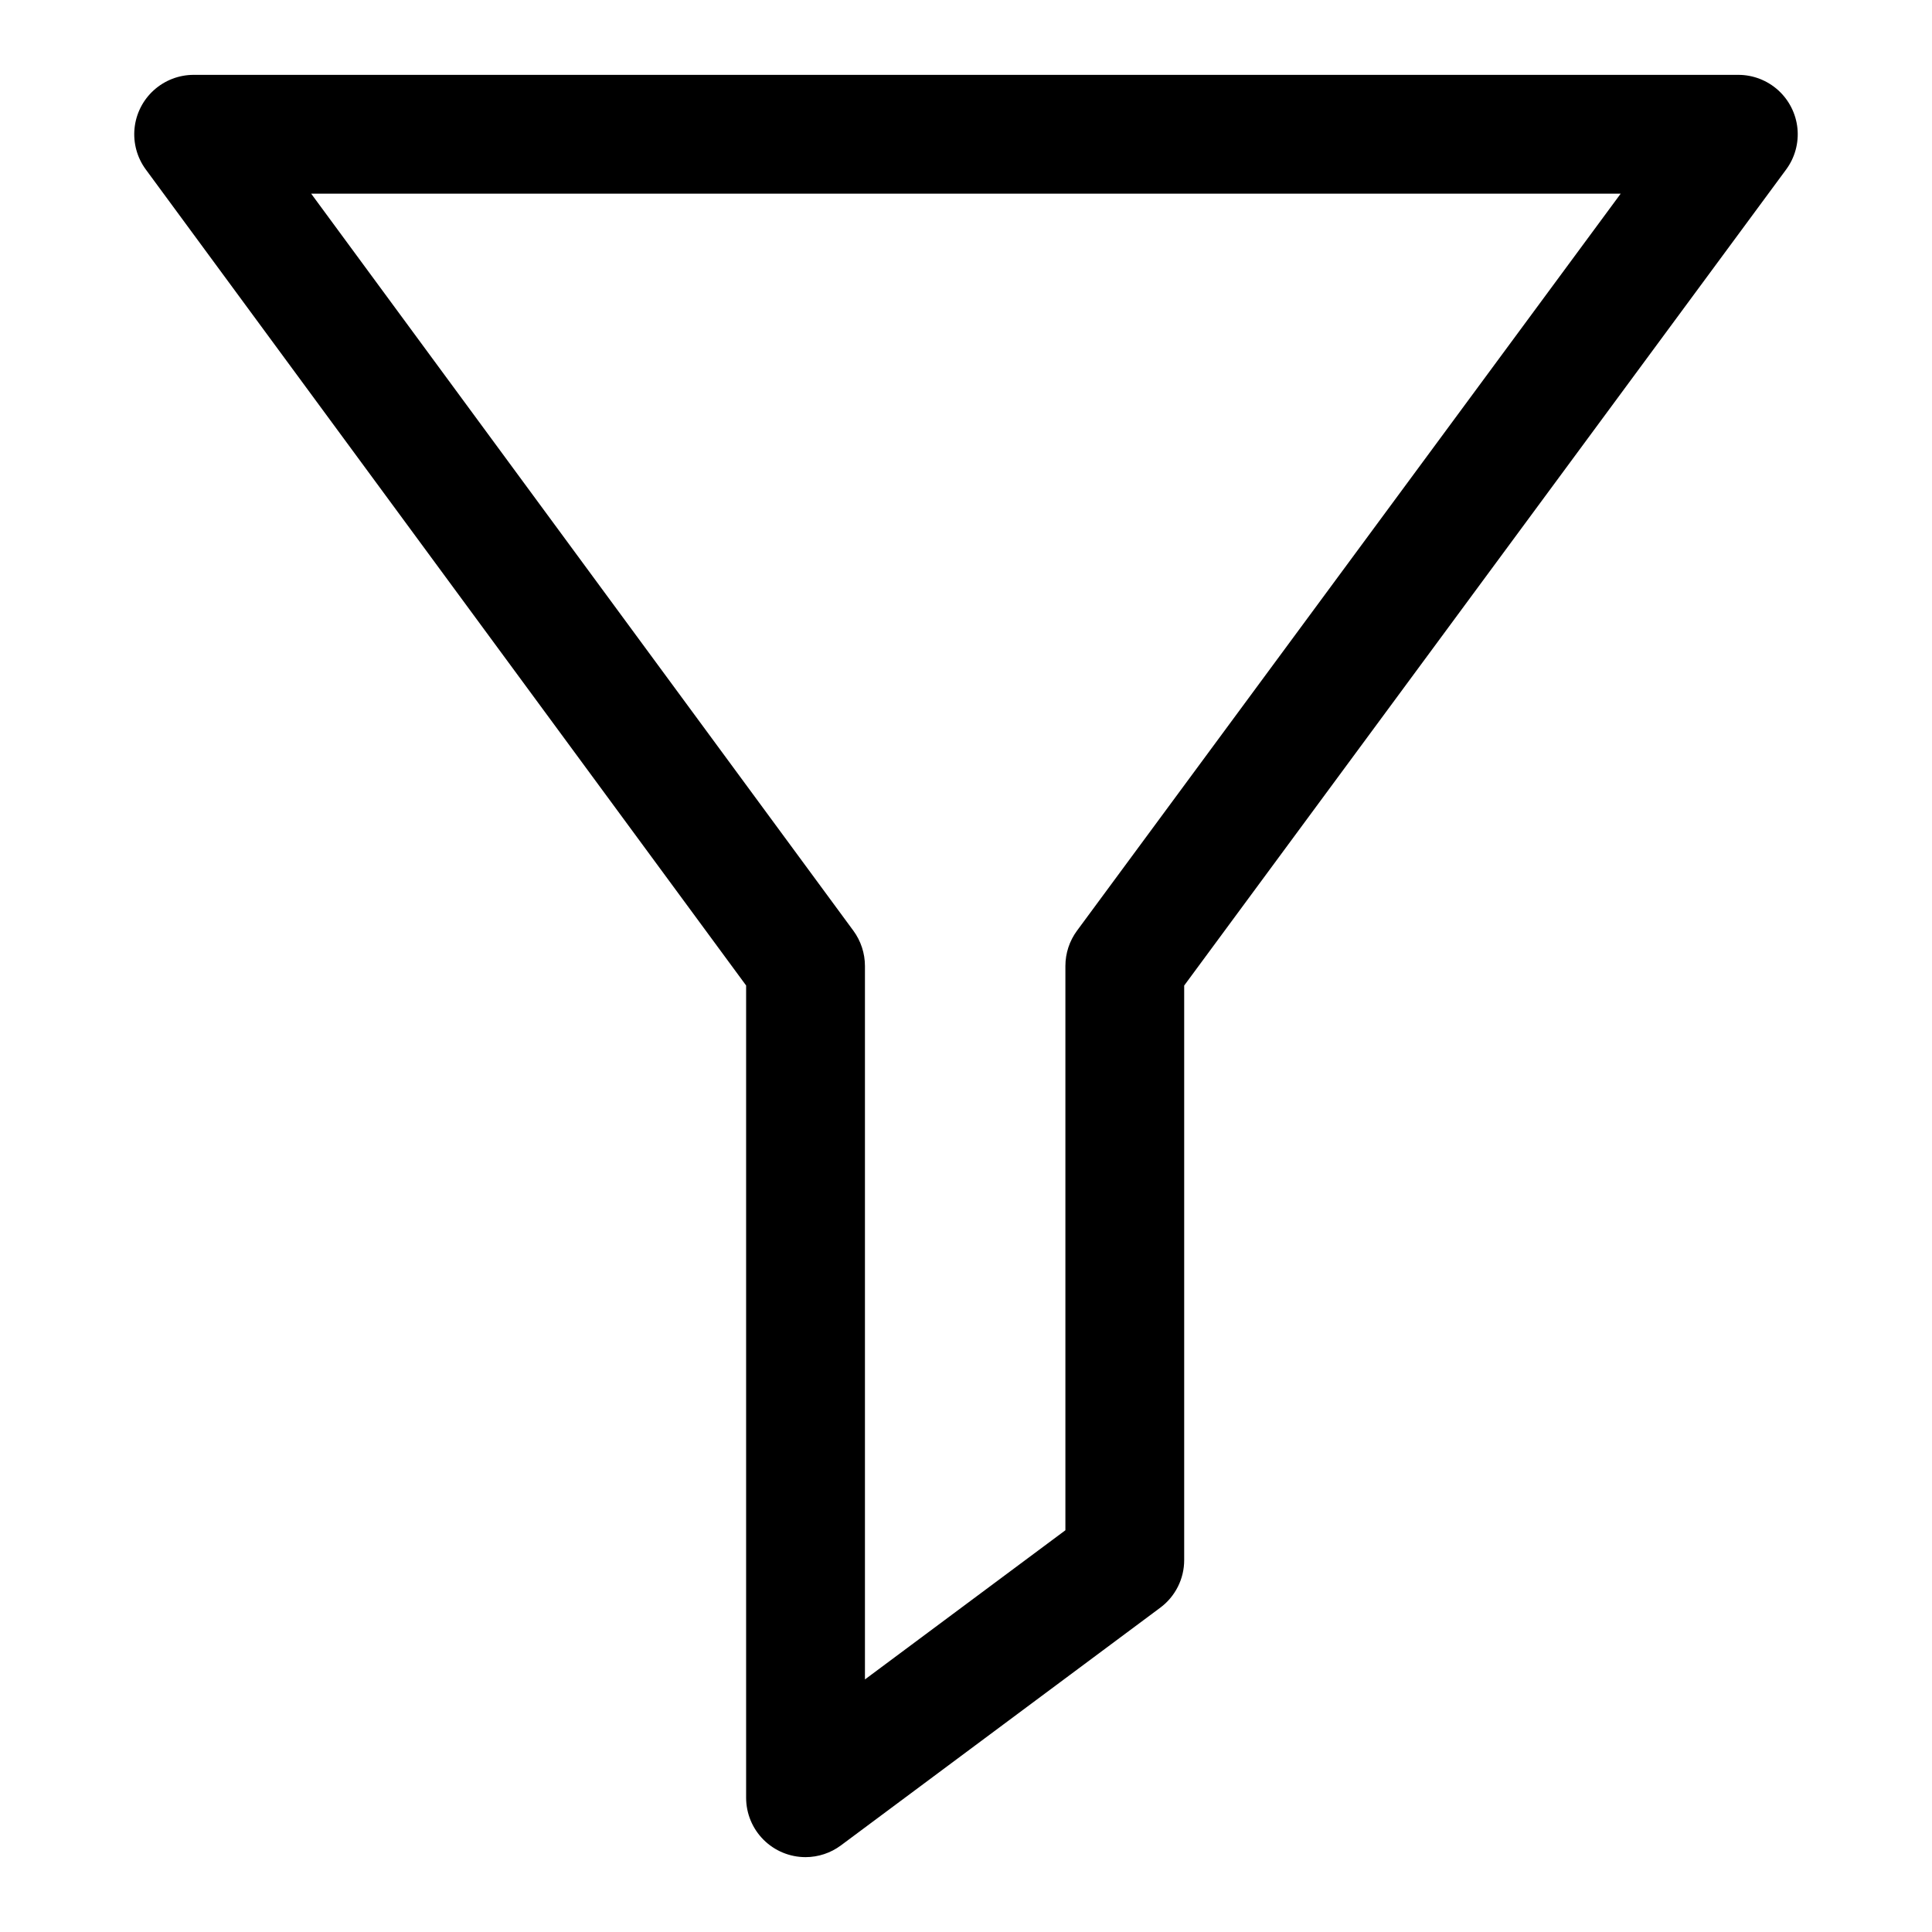 <?xml version="1.0" encoding="UTF-8"?>
<!-- Uploaded to: ICON Repo, www.iconrepo.com, Generator: ICON Repo Mixer Tools -->
<svg fill="#000000" width="800px" height="800px" version="1.1" viewBox="144 144 512 512" xmlns="http://www.w3.org/2000/svg">
 <path d="m357.47 636.16c-4.172 0-8.18-1.66-11.129-4.613-2.953-2.953-4.613-6.957-4.613-11.133v-215.25l-159.09-216.25c-2.312-3.141-3.375-7.031-2.984-10.914s2.211-7.481 5.109-10.098c2.894-2.617 6.656-4.066 10.559-4.066h409.35c3.902 0 7.668 1.453 10.562 4.07 2.894 2.621 4.715 6.223 5.106 10.105 0.387 3.887-0.68 7.777-3 10.918l-159.52 216.25v152.26c0.004 4.977-2.356 9.66-6.352 12.625l-84.609 62.977c-2.711 2.023-6.008 3.117-9.395 3.121zm-131.01-440.84 143.7 195.34c1.984 2.707 3.055 5.977 3.059 9.336v189.07l53.121-39.531v-149.54c0-3.367 1.078-6.641 3.074-9.348l144.09-195.33z"/>
</svg>
